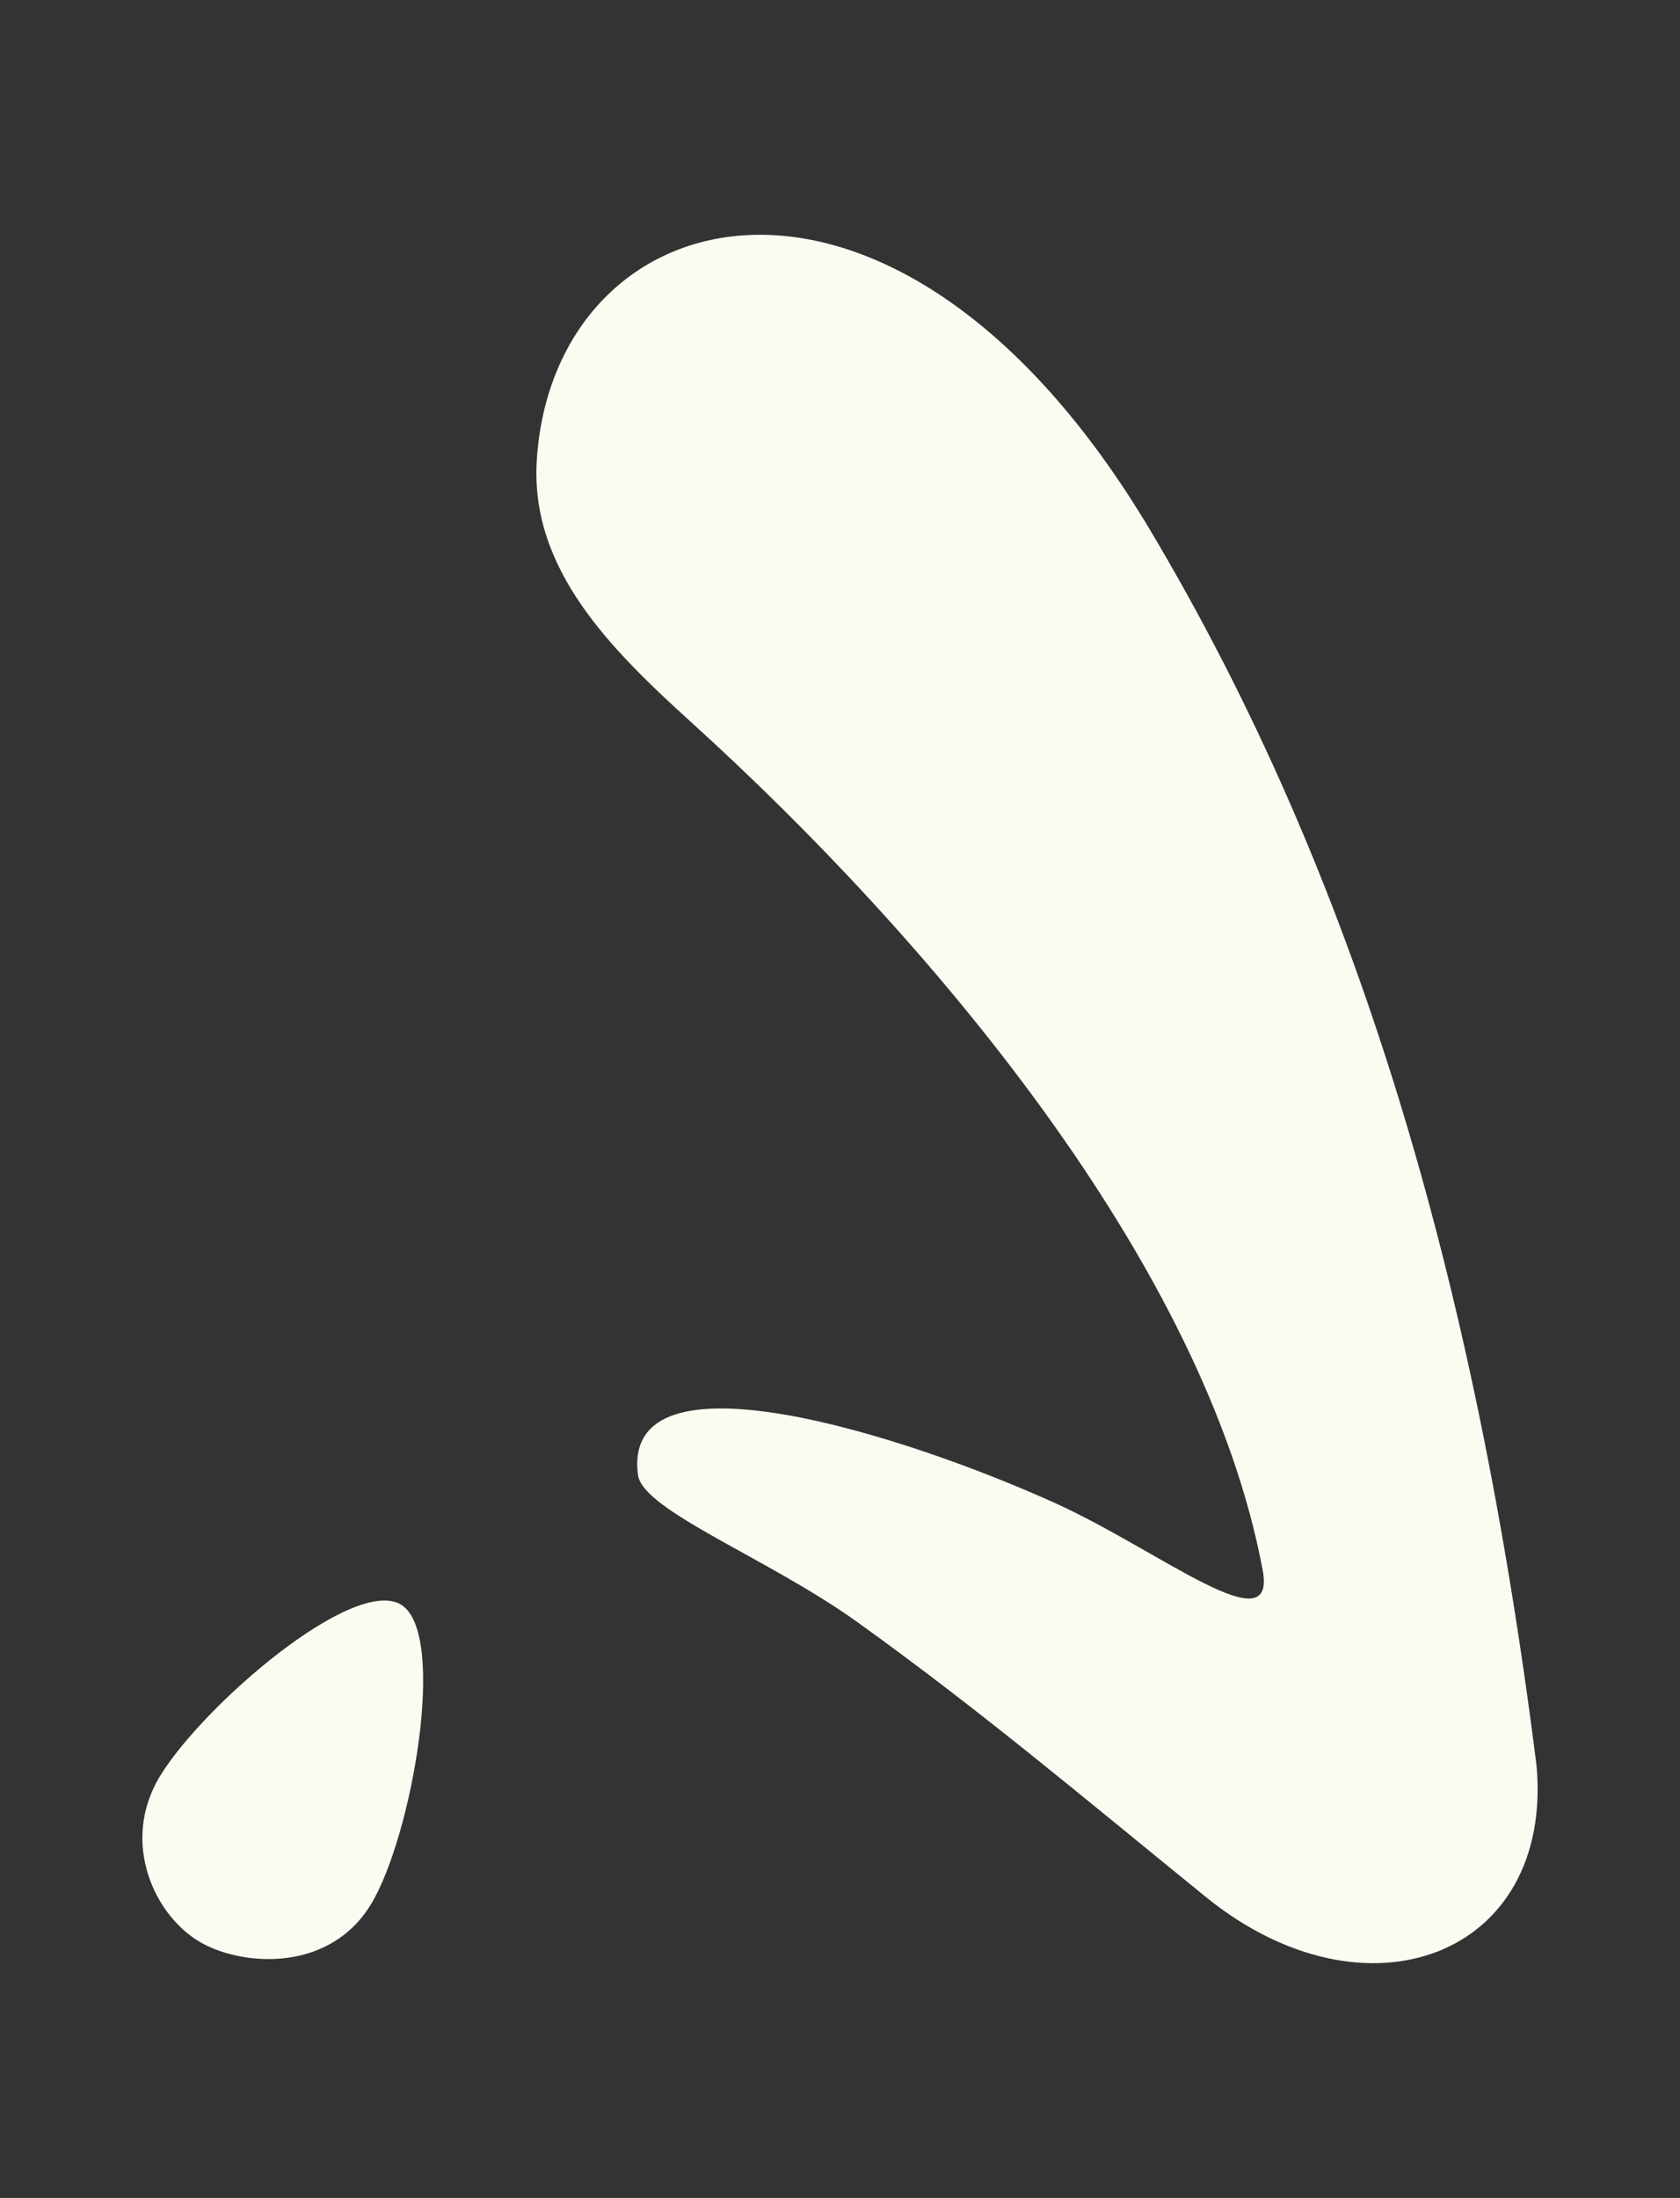 <?xml version="1.0" encoding="UTF-8"?><svg id="Layer_1" xmlns="http://www.w3.org/2000/svg" viewBox="0 0 1266.82 1656.47"><rect x="0" y="0" width="1266.82" height="1656.47" fill="#333333" stroke="none"/><defs><style>.cls-1{fill:#fbfbf2;stroke-width:0px;}</style></defs><path class="cls-1" d="m1158.65,1330.62c-46.35-367.57-136.16-670.76-291.39-931.13-192.62-323.07-450.05-252.77-462.5-52.46-5.11,82.24,56,142.47,117.06,197.82,176.52,160.03,386.77,406.21,430.31,638.41,10.75,57.31-77.01-14.33-155.82-50.15-113.39-51.54-328.37-120.13-315.22-21.49,3.58,26.86,98.37,62.69,165.67,111.04,92.24,66.27,165.21,127.91,262.38,206.86,120.95,98.27,262.35,44.57,249.51-98.9Z"/><path class="cls-1" d="m302.48,1209.38c35.27,21.59,7.98,175.56-22.91,226.03-30.89,50.48-94.71,46.72-126.96,29.19-35.51-19.3-62.67-75.86-31.78-126.34,32.66-53.36,145.86-150.79,181.65-128.89Z"/></svg>